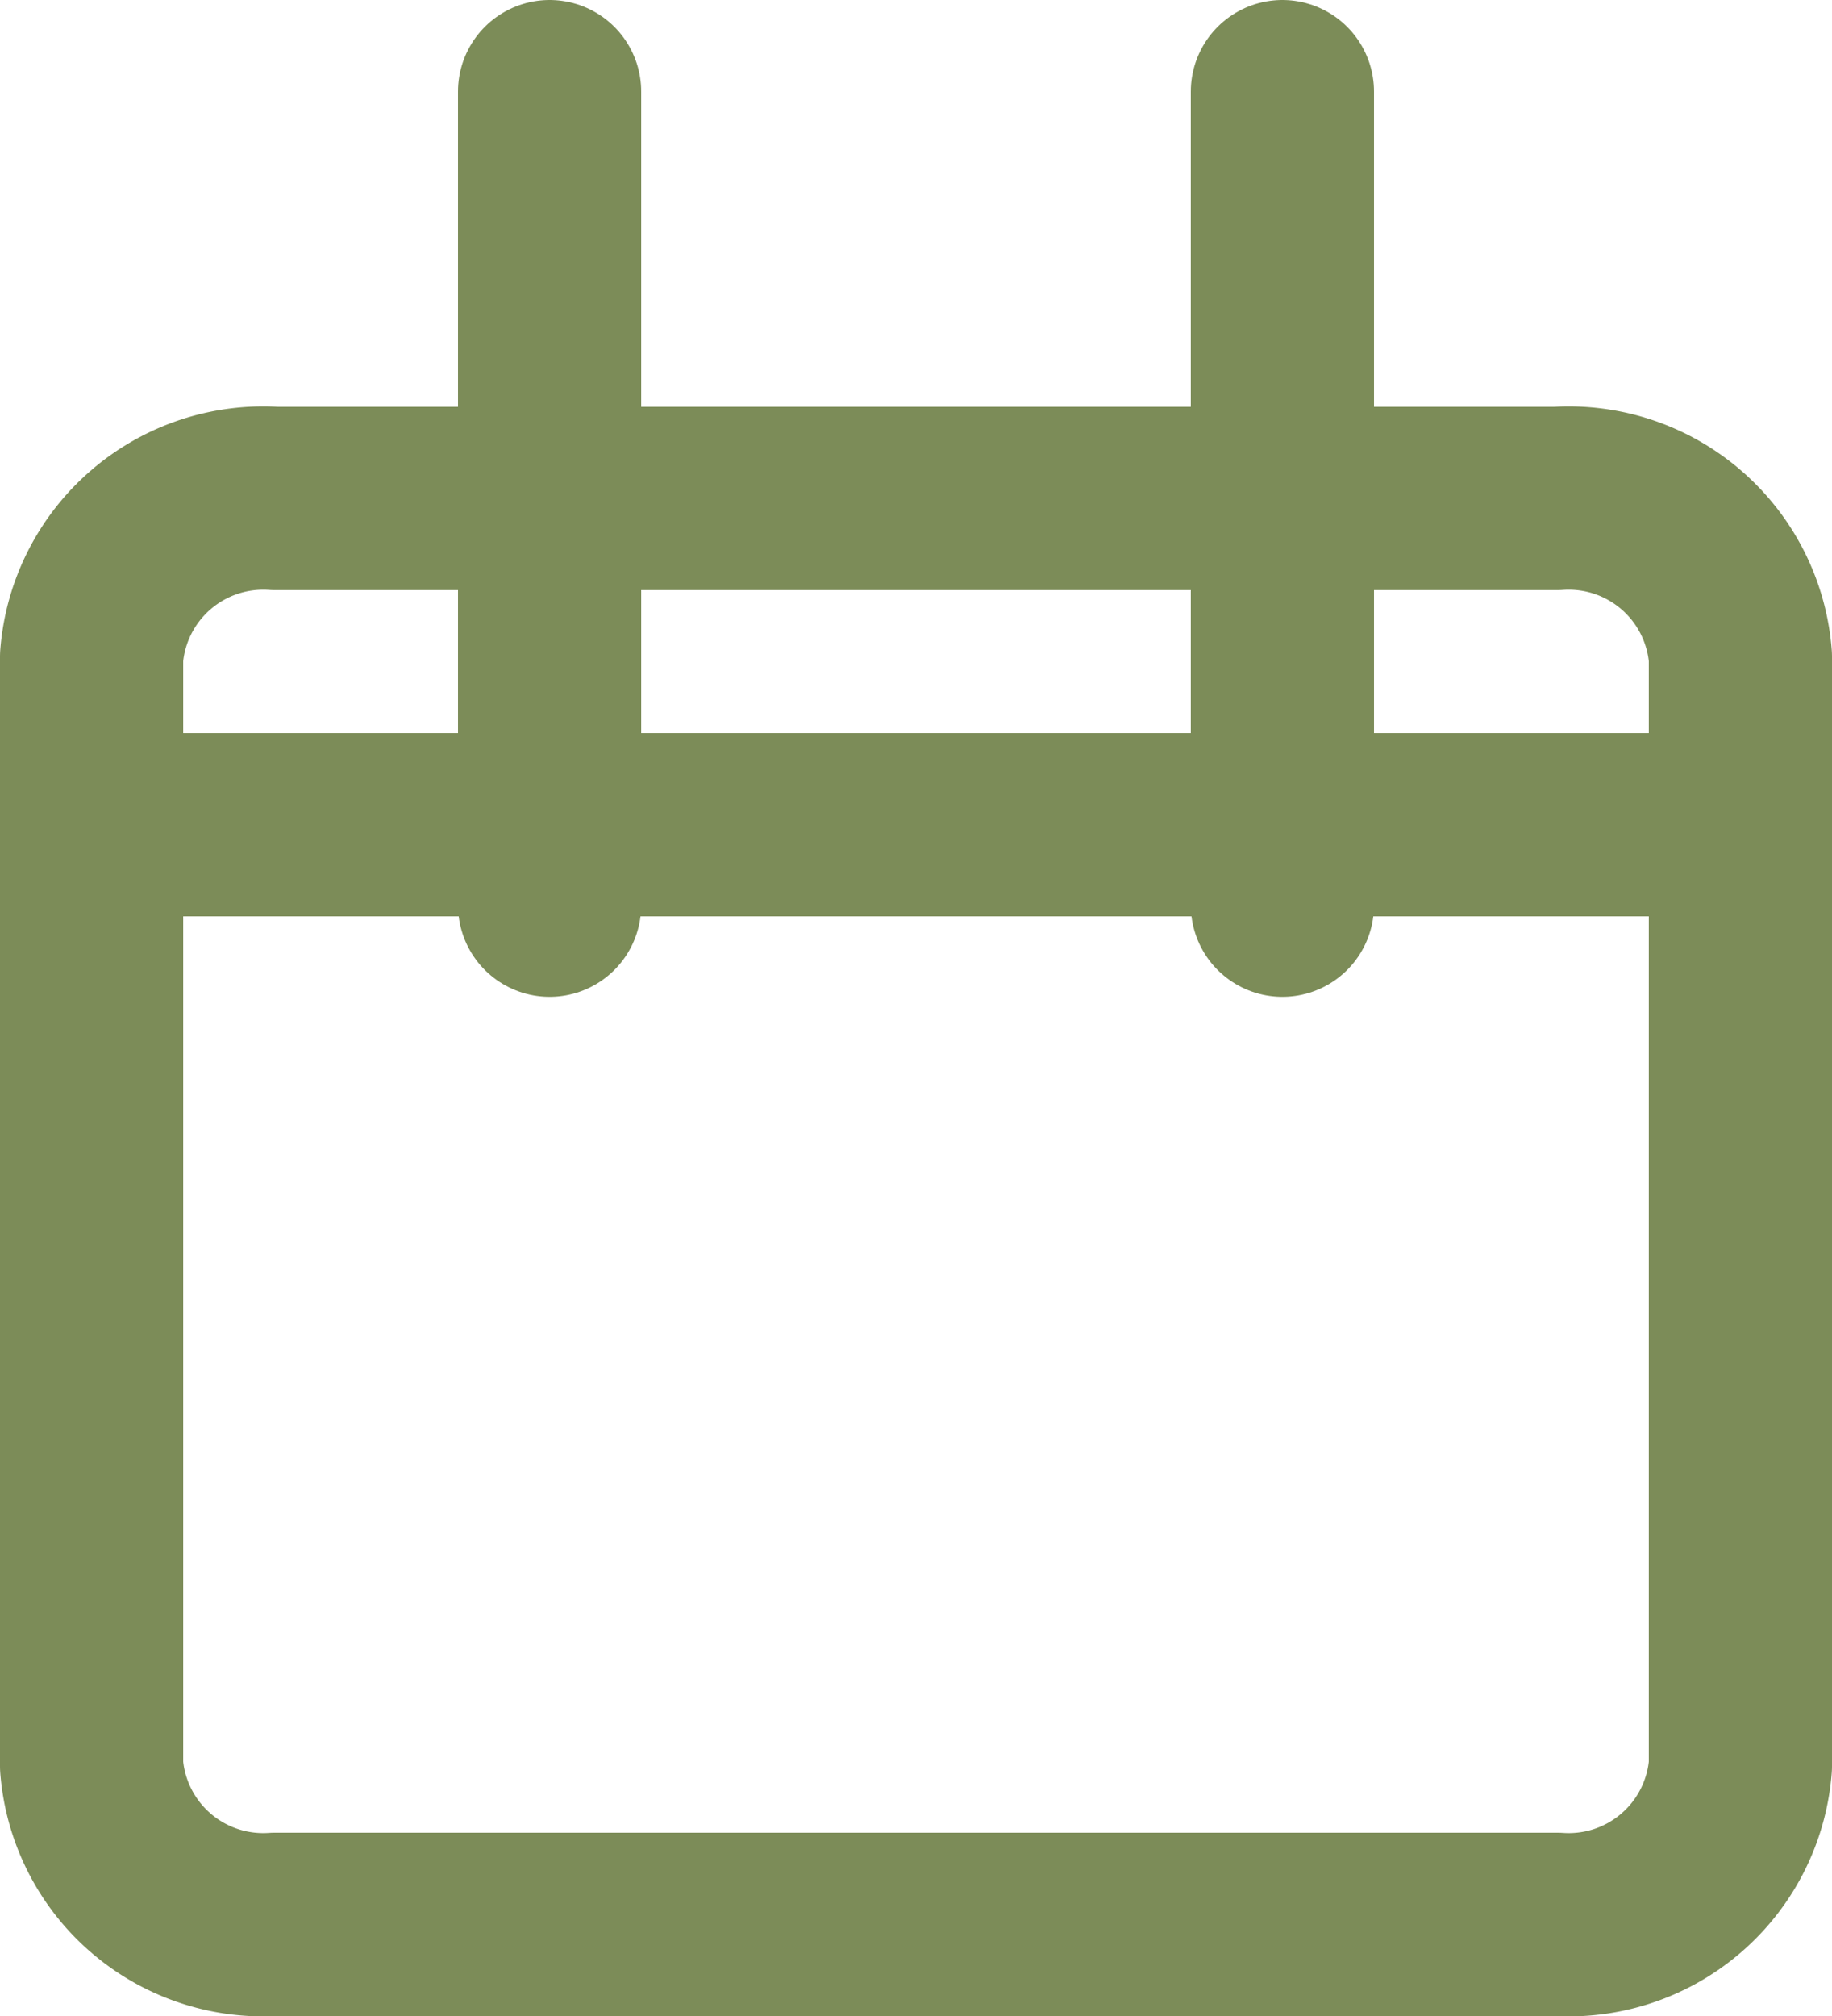 <svg xmlns="http://www.w3.org/2000/svg" width="30" height="33" viewBox="0 0 30 33">
  <g id="Icon_feather-calendar" data-name="Icon feather-calendar" transform="translate(1.5 1.5)">
    <path id="Path_5" data-name="Path 5" d="M7.5,6h21a2.819,2.819,0,0,1,3,2.593V26.748a2.819,2.819,0,0,1-3,2.593H7.5a2.819,2.819,0,0,1-3-2.593V8.593A2.819,2.819,0,0,1,7.5,6Z" transform="translate(-4.5 0.659)" fill="none" stroke="#7c8c58" stroke-linecap="round" stroke-linejoin="round" stroke-width="3"/>
    <path id="Path_6" data-name="Path 6" d="M24,3V16.317" transform="translate(-4.5 -3)" fill="none" stroke="#7c8c58" stroke-linecap="round" stroke-linejoin="round" stroke-width="3"/>
    <path id="Path_7" data-name="Path 7" d="M12,3V16.317" transform="translate(-4.5 -3)" fill="none" stroke="#7c8c58" stroke-linecap="round" stroke-linejoin="round" stroke-width="3"/>
    <path id="Path_8" data-name="Path 8" d="M4.5,15h27" transform="translate(-4.5 -3)" fill="none" stroke="#7c8c58" stroke-linecap="round" stroke-linejoin="round" stroke-width="3"/>
  </g>
</svg>
